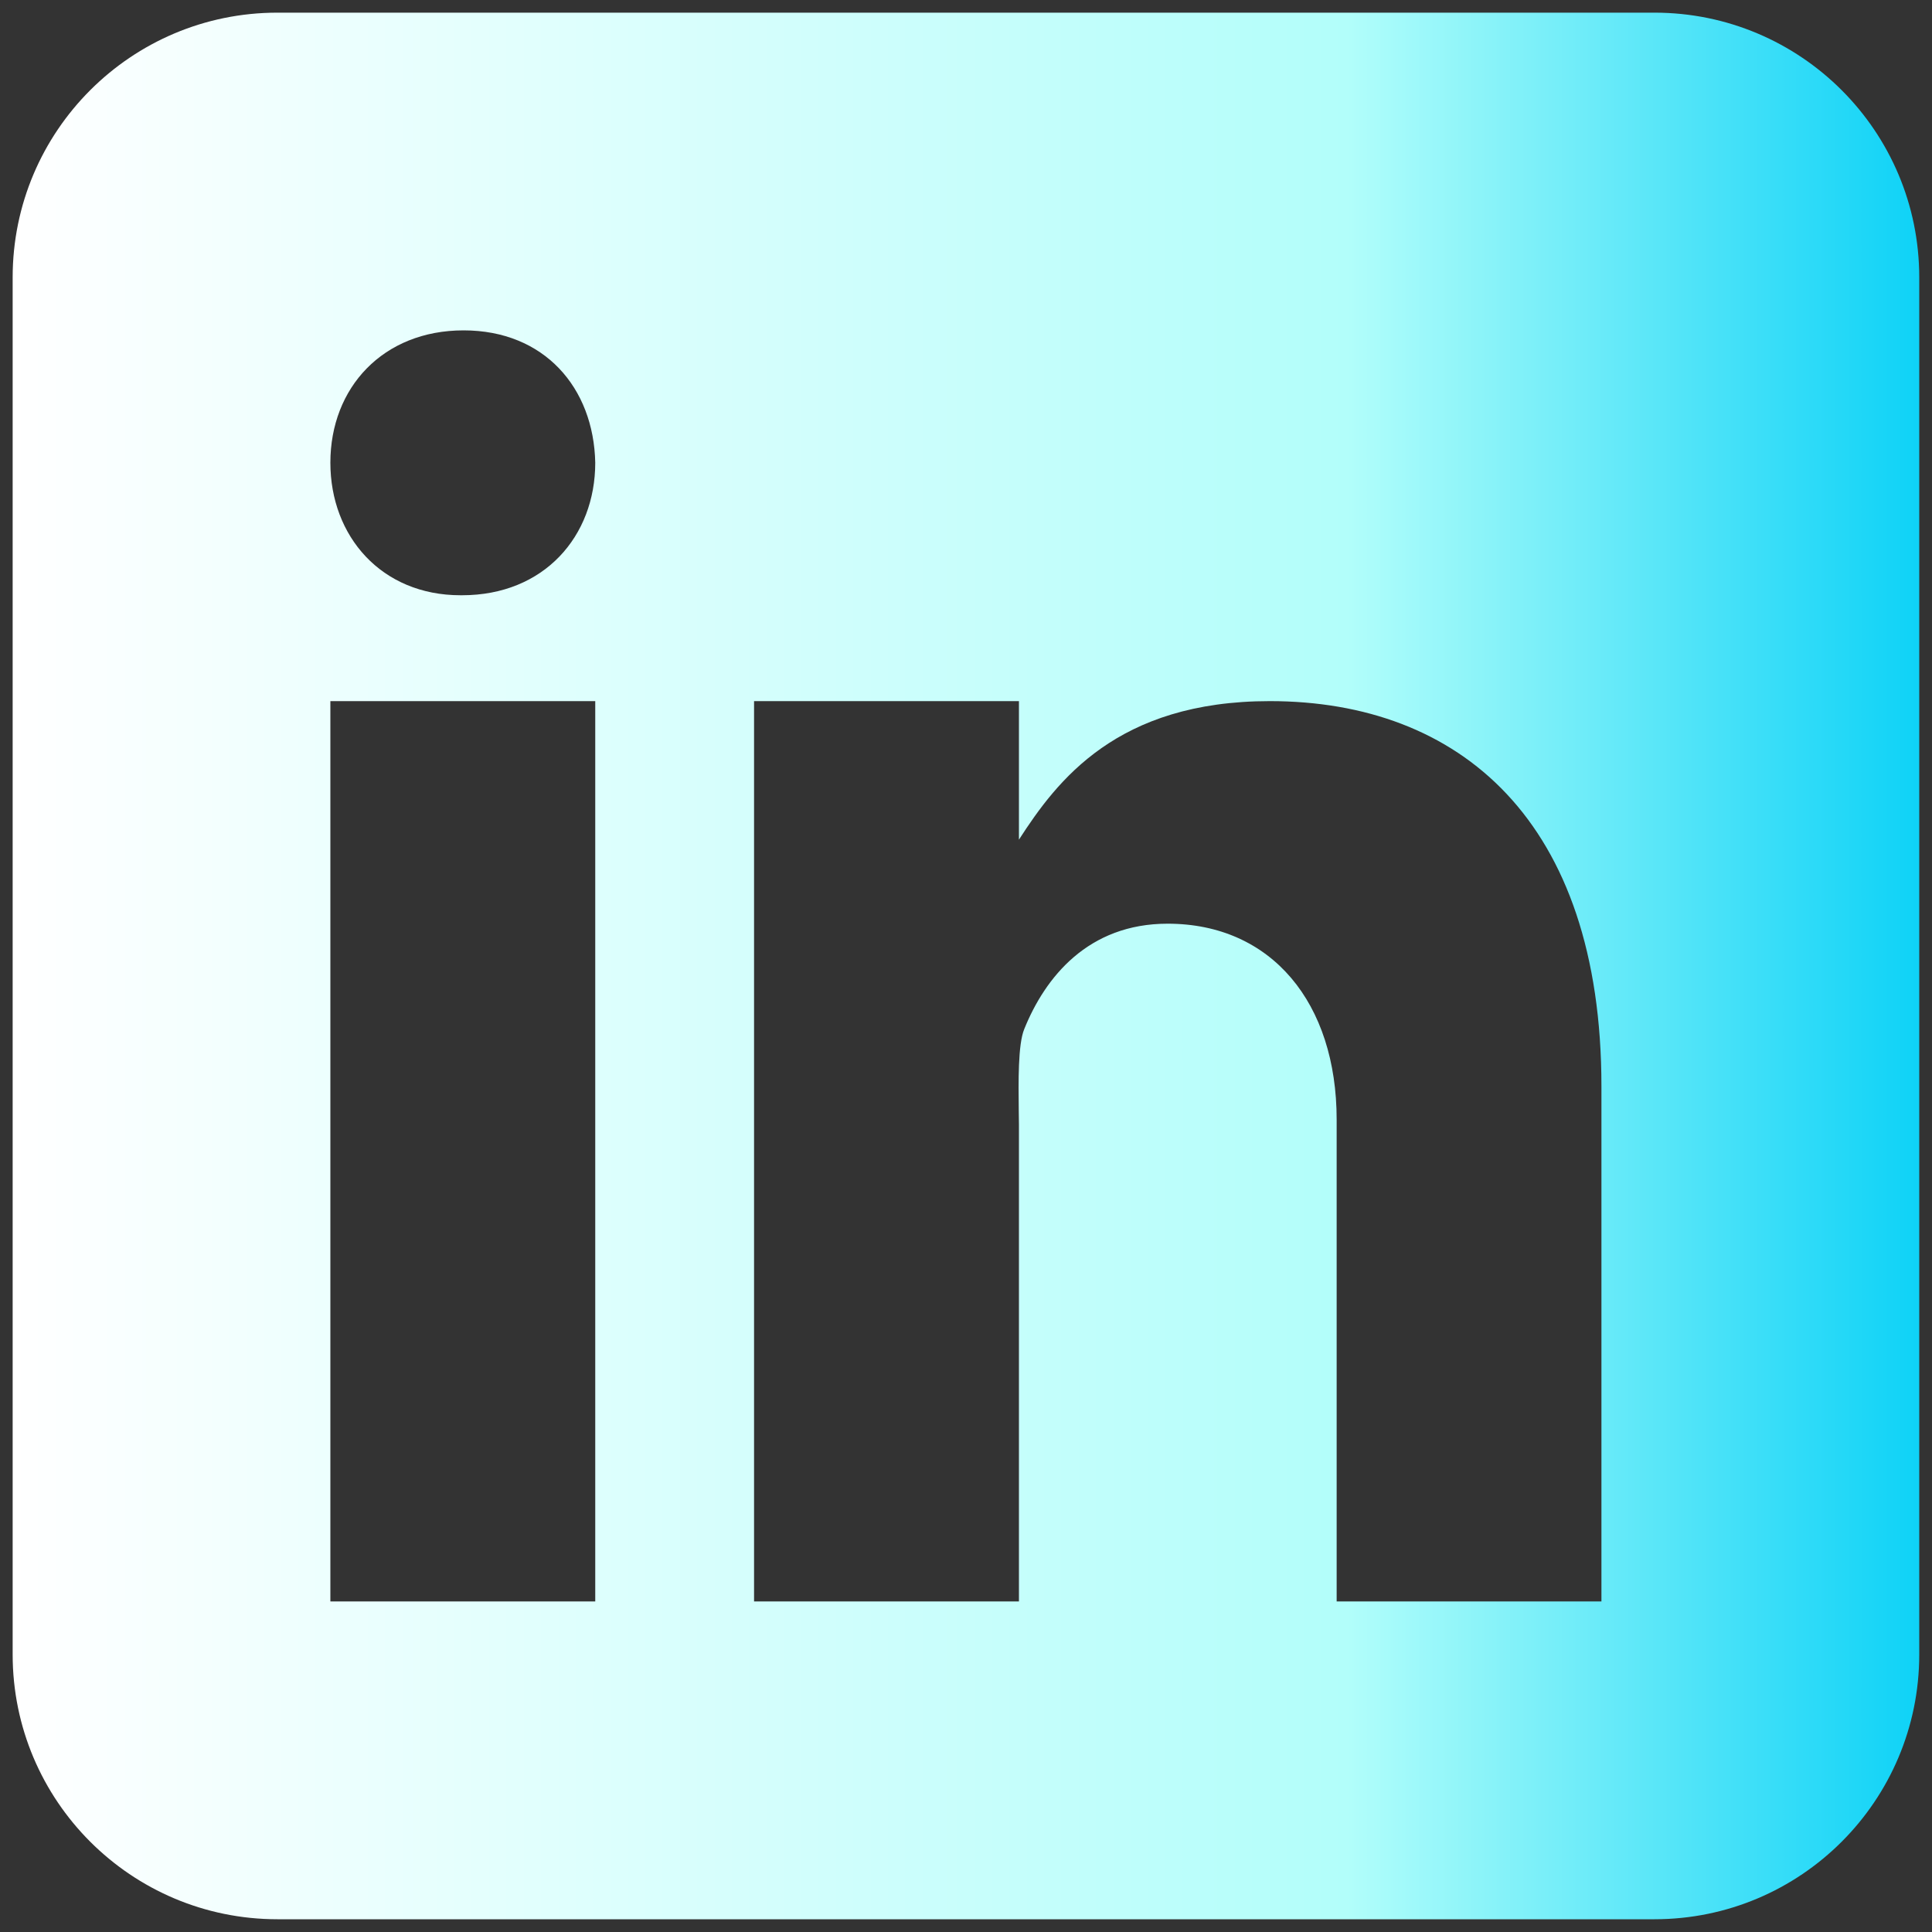 <?xml version="1.0" encoding="UTF-8"?> <svg xmlns="http://www.w3.org/2000/svg" width="20" height="20" viewBox="0 0 20 20" fill="none"><rect x="0" y="0" width="20" height="20" fill="#333333" stroke="none"/><g clip-path="url(#clip0_1521_4108)"><path fill-rule="evenodd" clip-rule="evenodd" d="M17.127 19.868C18.641 19.868 19.868 18.641 19.868 17.127V2.872C19.868 1.358 18.641 0.131 17.127 0.131H2.872C1.358 0.131 0.131 1.358 0.131 2.872V17.127C0.131 18.641 1.358 19.868 2.872 19.868H17.127ZM6.162 7.258H3.42V16.578H6.162V7.258ZM4.767 6.162H4.783C5.633 6.162 6.162 5.551 6.162 4.79C6.146 4.012 5.633 3.42 4.799 3.42C3.966 3.42 3.42 4.012 3.42 4.79C3.42 5.552 3.949 6.162 4.767 6.162ZM13.837 16.578H16.578L16.578 11.246C16.578 8.492 15.107 7.258 13.145 7.258C11.562 7.258 10.943 8.08 10.548 8.692V7.258H7.806V16.578H10.548V11.644C10.548 11.598 10.547 11.545 10.546 11.487C10.543 11.205 10.537 10.812 10.603 10.653C10.819 10.117 11.264 9.562 12.087 9.562C13.165 9.562 13.837 10.385 13.837 11.59V16.578Z" fill="url(#paint0_linear_1521_4108)"></path></g><defs><linearGradient id="paint0_linear_1521_4108" x1="0.131" y1="9.999" x2="19.868" y2="9.999" gradientUnits="userSpaceOnUse"><stop stop-color="white"></stop><stop offset="0.7" stop-color="#B2FEFA"></stop><stop offset="1" stop-color="#0ED2F7"></stop></linearGradient><clipPath id="clip0_1521_4108"><rect width="20" height="20" fill="white"></rect></clipPath></defs></svg> 